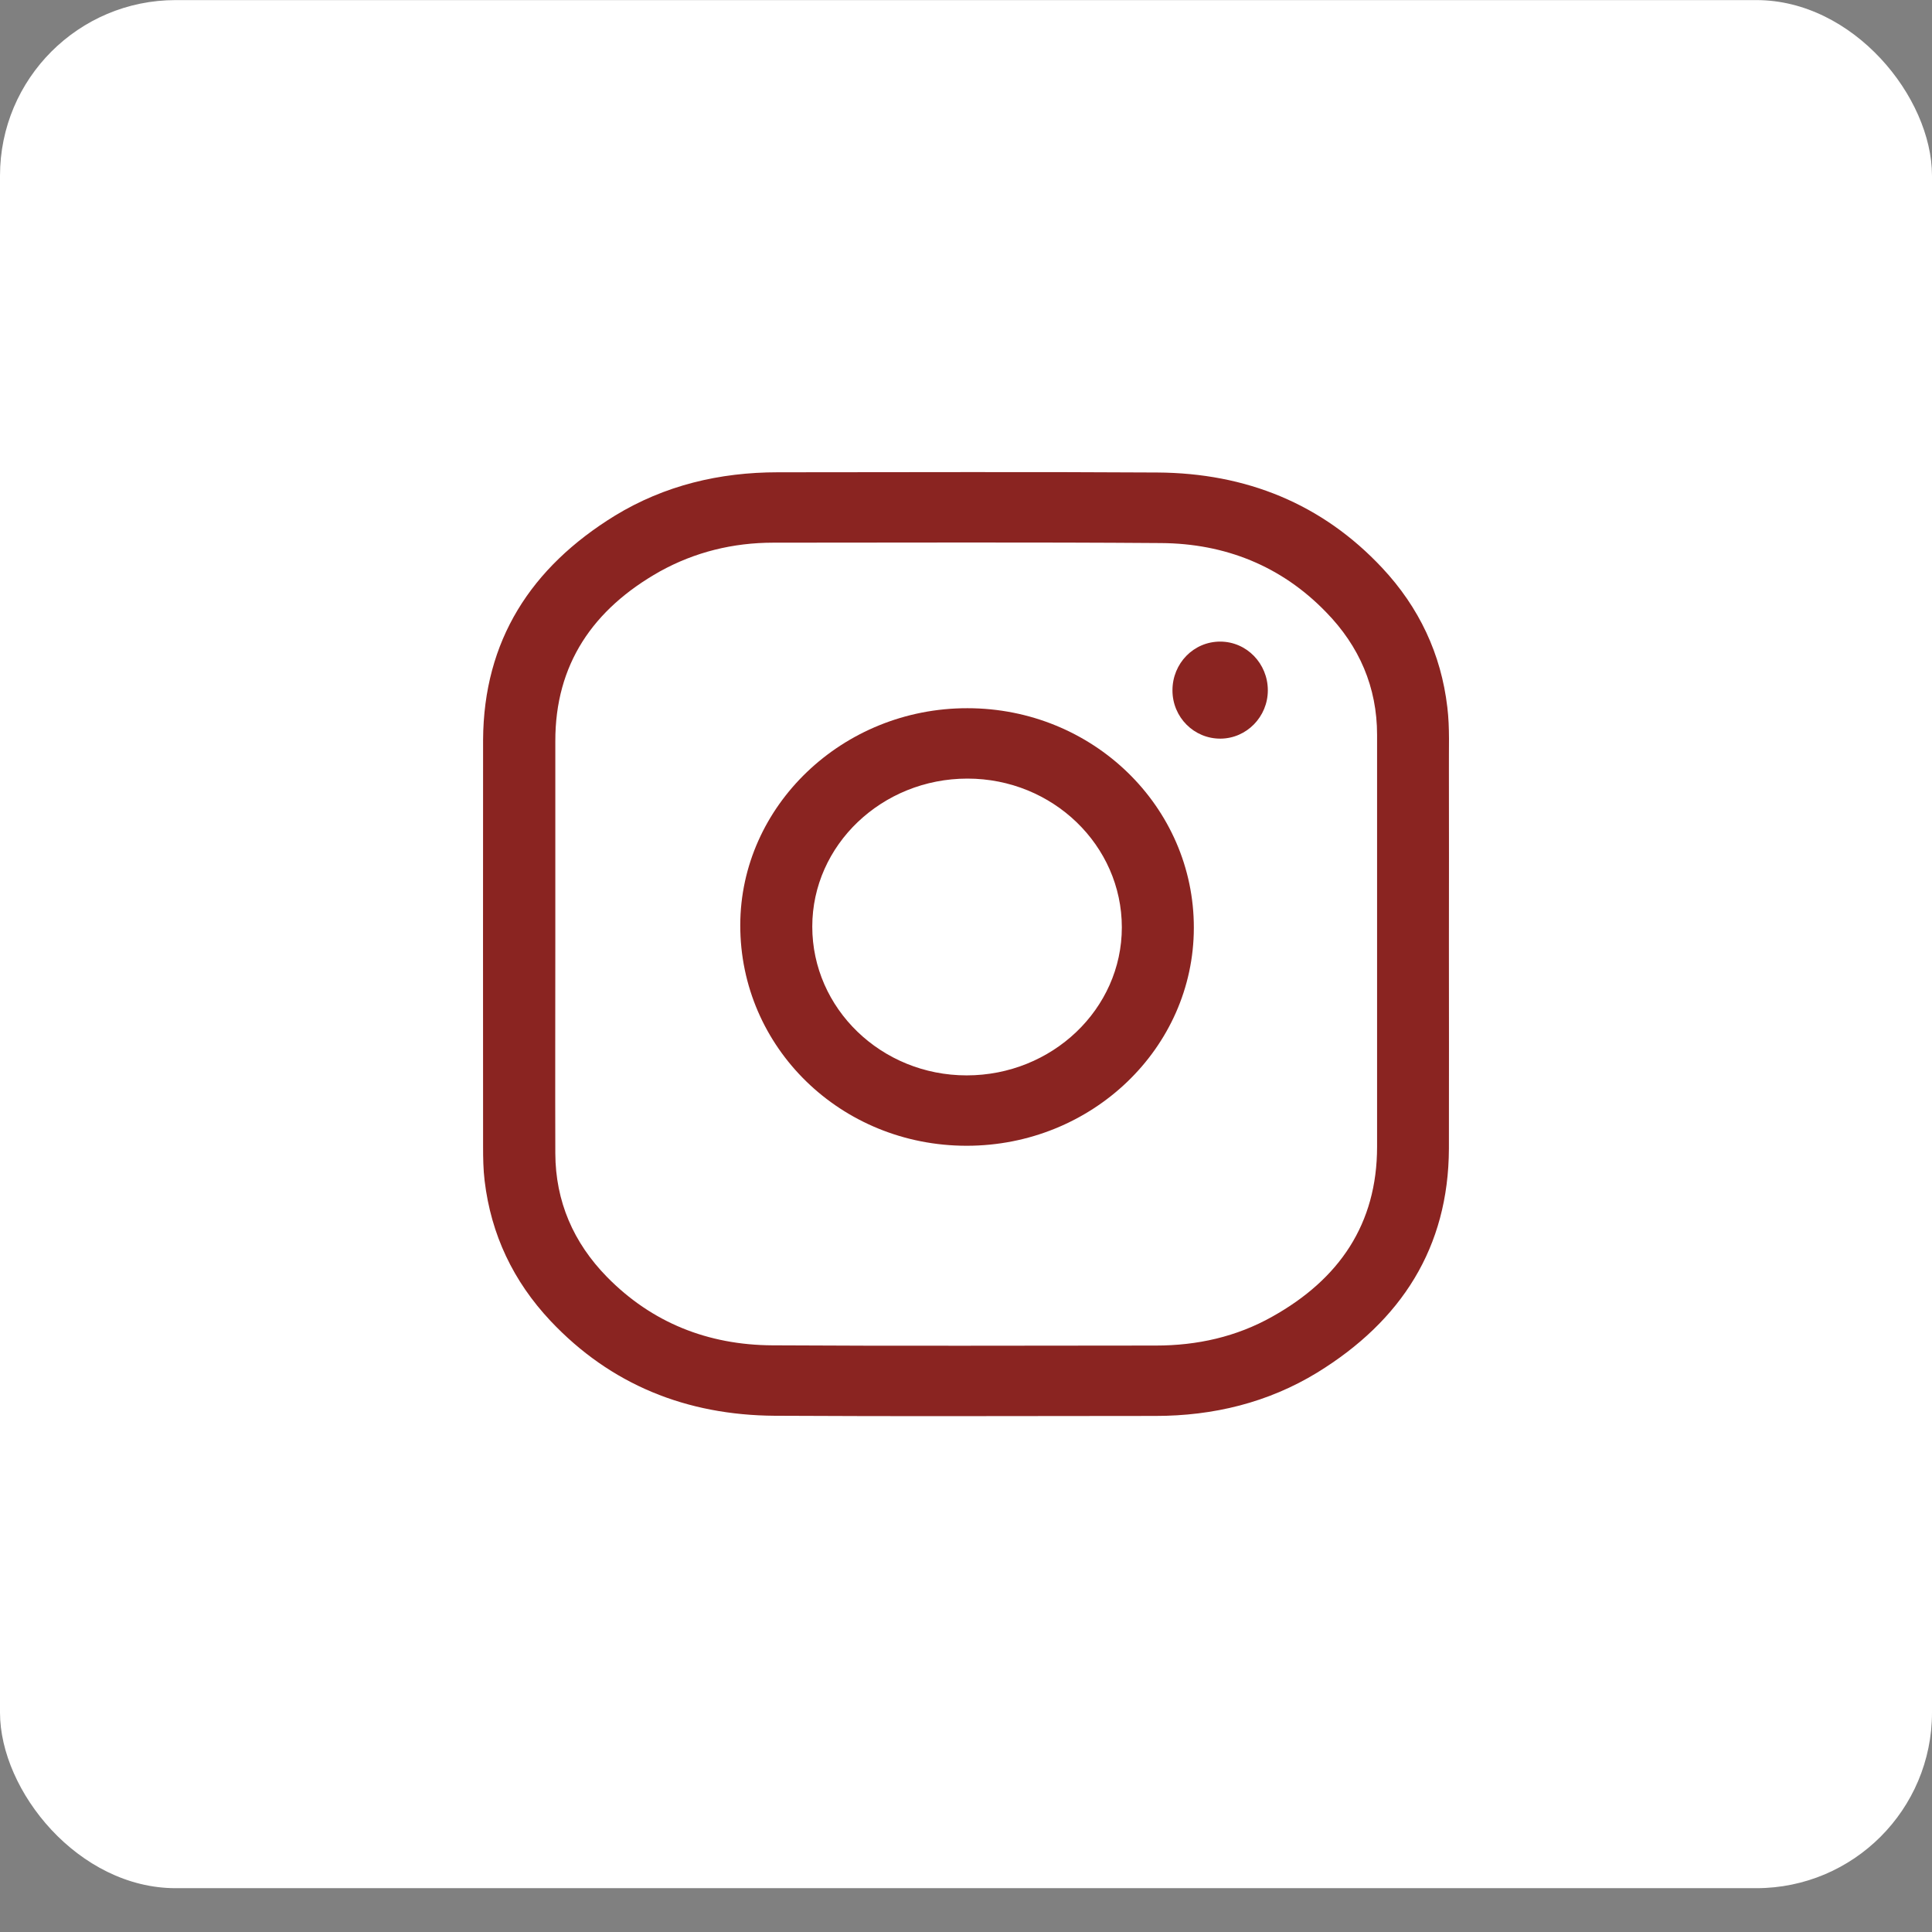 <svg width="44" height="44" viewBox="0 0 44 44" fill="none" xmlns="http://www.w3.org/2000/svg">
<rect x="0" y="0" width="44" height="44" fill="#808080" stroke="none"/>
<rect y="0.002" width="44" height="43" rx="4" fill="white"/>
<path d="M32.998 21.502C32.998 23.053 33.002 24.604 32.998 26.159C32.989 28.412 31.916 30.081 30 31.259C28.879 31.944 27.633 32.247 26.312 32.247C23.421 32.247 20.535 32.26 17.644 32.243C15.635 32.23 13.906 31.536 12.536 30.081C11.689 29.179 11.184 28.118 11.037 26.892C11.006 26.632 11.002 26.376 11.002 26.116C11.002 23.027 10.998 19.938 11.002 16.848C11.015 14.591 12.088 12.923 14.004 11.744C15.134 11.055 16.384 10.756 17.715 10.756C20.596 10.756 23.478 10.743 26.36 10.761C28.378 10.774 30.111 11.471 31.481 12.936C32.319 13.832 32.82 14.894 32.962 16.107C33.02 16.584 32.993 17.061 32.998 17.533C33.002 18.859 32.998 20.18 32.998 21.502ZM12.647 21.502C12.647 23.092 12.642 24.677 12.647 26.268C12.651 27.36 13.059 28.3 13.822 29.08C14.846 30.124 16.123 30.631 17.59 30.639C20.503 30.657 23.412 30.644 26.325 30.644C27.265 30.644 28.16 30.445 28.976 29.985C30.502 29.132 31.362 27.875 31.362 26.116C31.362 22.988 31.362 19.864 31.362 16.735C31.362 15.652 30.958 14.716 30.2 13.941C29.185 12.892 27.903 12.377 26.44 12.368C23.496 12.346 20.557 12.359 17.613 12.359C16.695 12.359 15.826 12.572 15.028 13.014C13.507 13.871 12.642 15.128 12.647 16.887C12.647 18.425 12.647 19.963 12.647 21.502Z" fill="#8A2421"/>
<path d="M22.015 26.094C19.151 26.094 16.855 23.859 16.859 21.068C16.863 18.352 19.191 16.125 22.033 16.129C24.888 16.129 27.194 18.369 27.189 21.133C27.185 23.872 24.866 26.094 22.015 26.094ZM22.015 24.491C23.962 24.491 25.549 22.979 25.549 21.12C25.549 19.253 23.975 17.732 22.033 17.732C20.087 17.732 18.499 19.244 18.499 21.103C18.499 22.97 20.073 24.491 22.015 24.491Z" fill="#8A2421"/>
<path d="M26.702 15.722C26.702 15.106 27.185 14.612 27.788 14.612C28.391 14.612 28.874 15.111 28.874 15.722C28.874 16.324 28.391 16.818 27.797 16.822C27.194 16.826 26.702 16.337 26.702 15.722Z" fill="#8A2421"/>
</svg>
